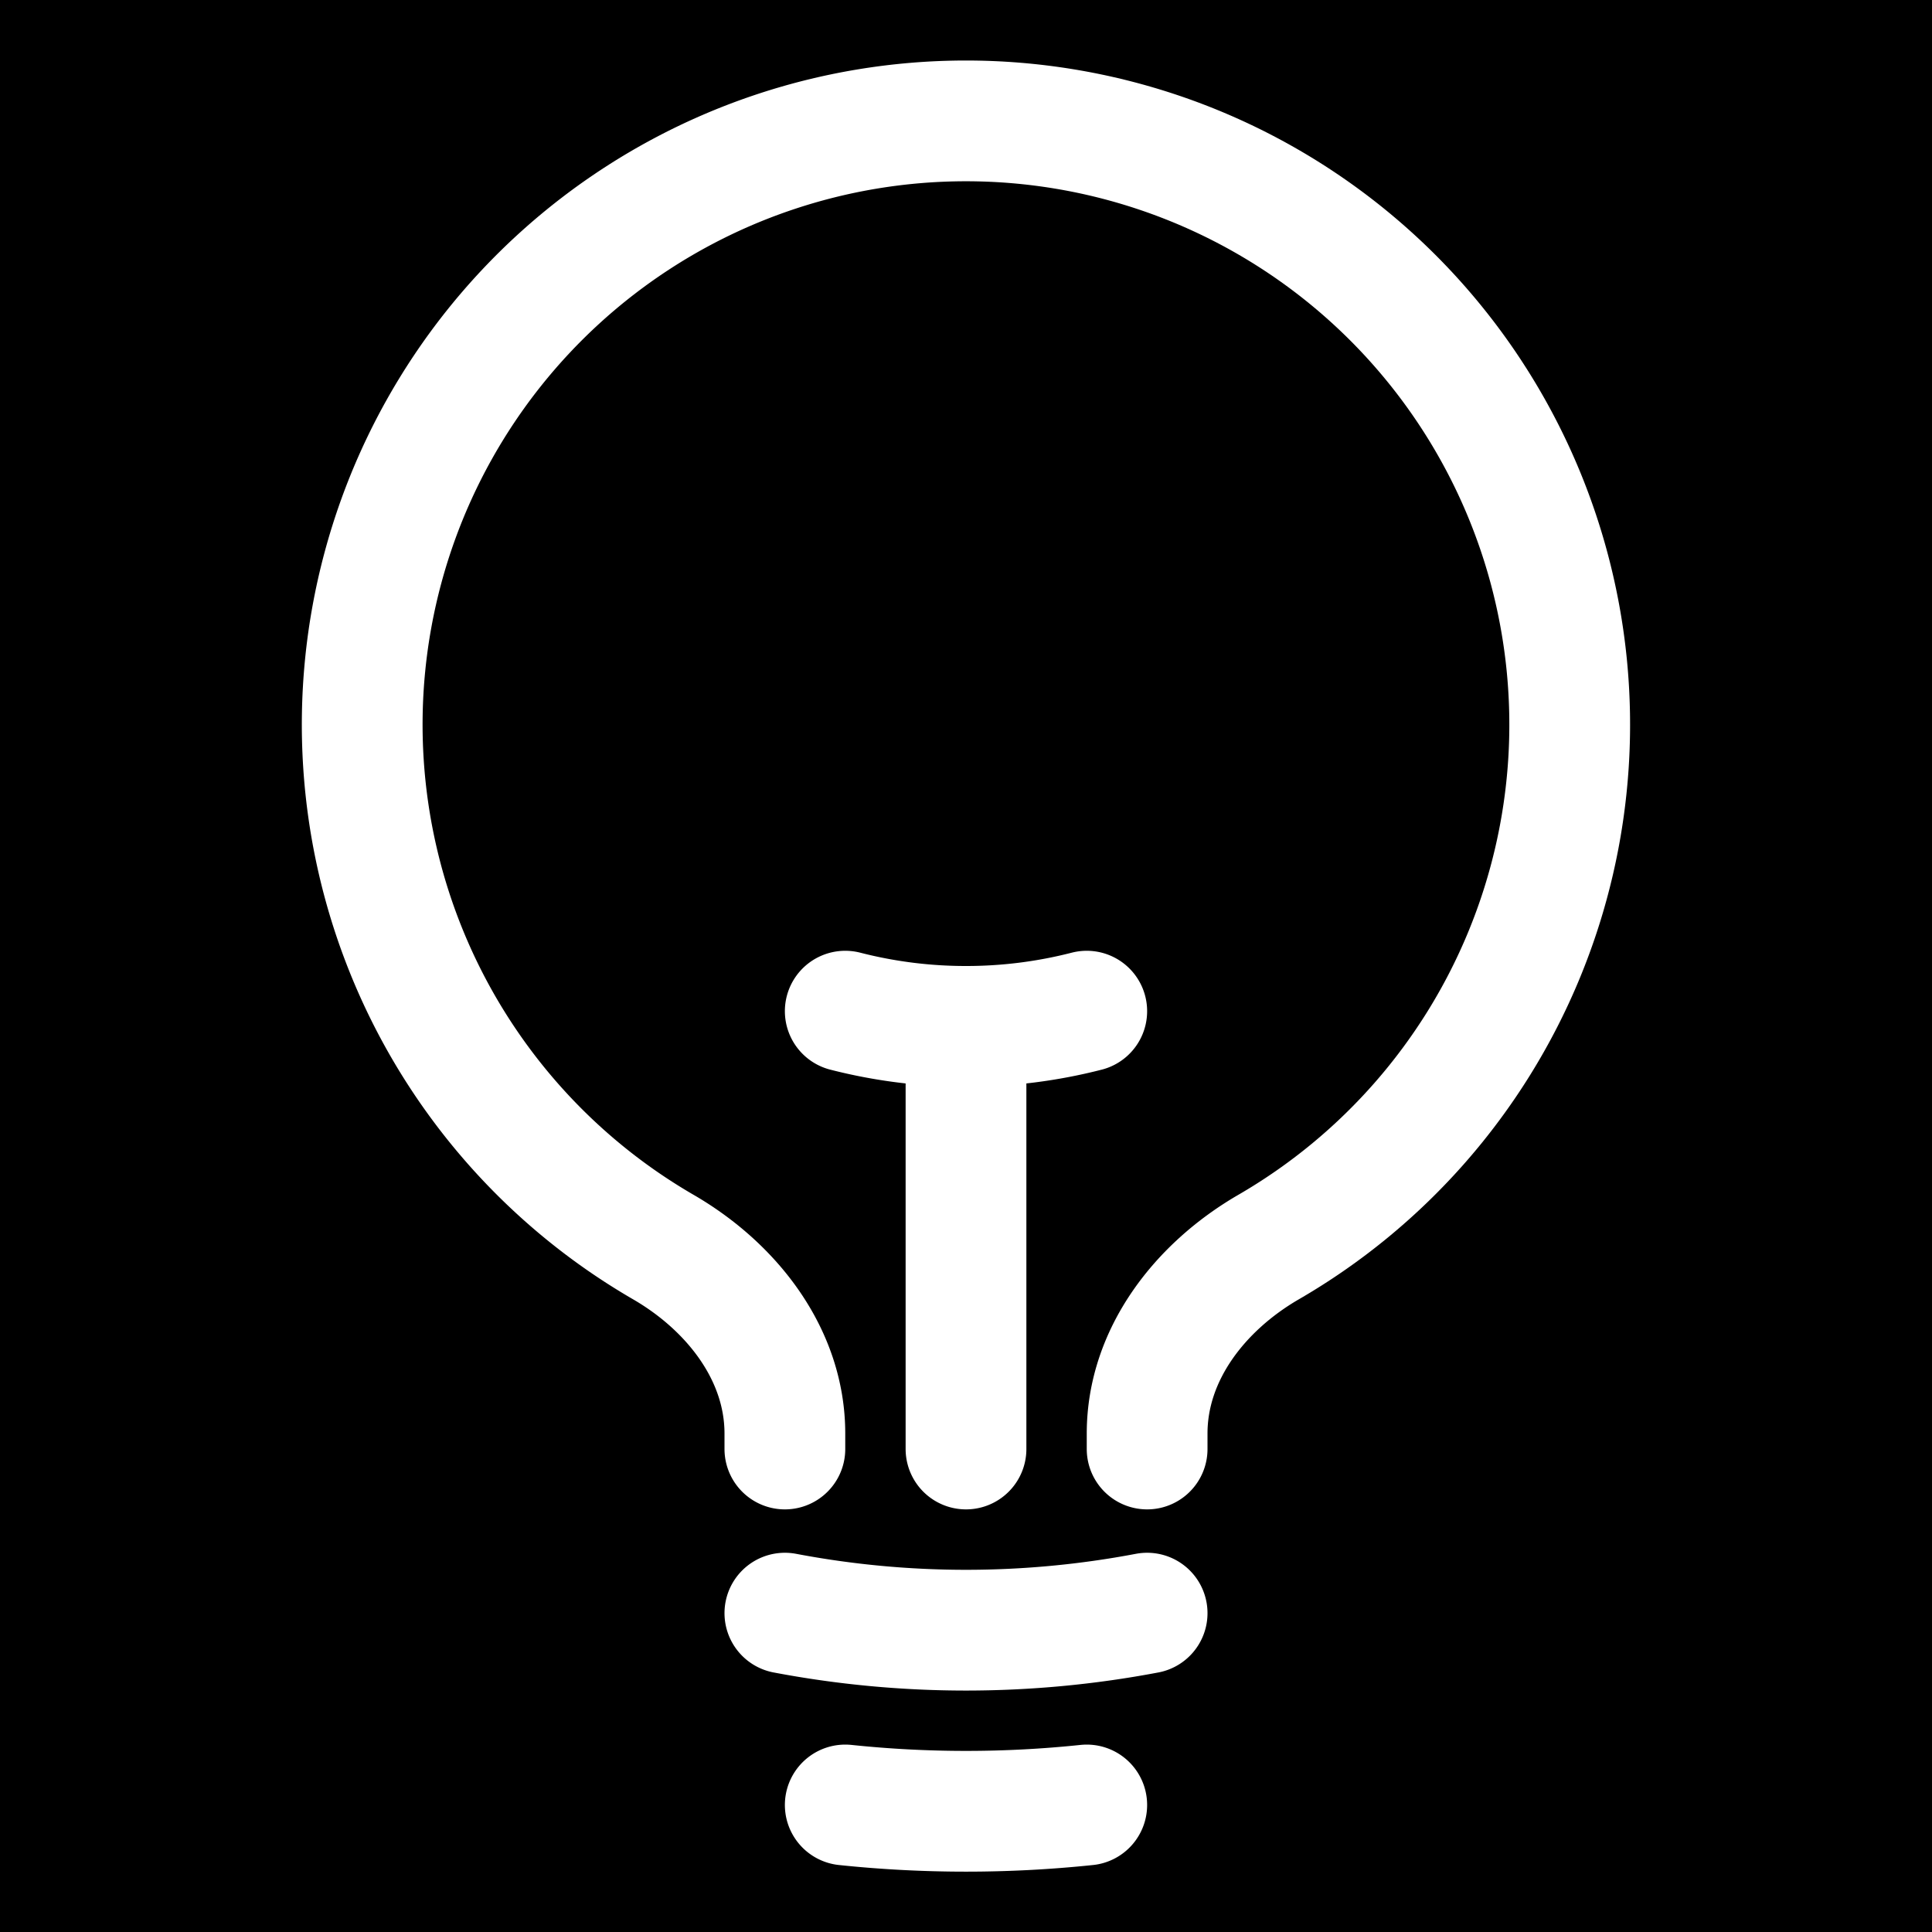 <svg xmlns="http://www.w3.org/2000/svg" viewBox="0 0 24 24" fill="none" stroke="white" stroke-width="1.5">
  <rect width="24" height="24" fill="black" stroke="none"/>
  <!-- Heroicons 24/outline LightBulbIcon path -->
  <path stroke-linecap="round" stroke-linejoin="round" d="M12 18v-5.25m0 0a6.01 6.01 0 001.5-.189m-1.5.189a6.01 6.01 0 01-1.5-.189m3.75 7.478a12.06 12.06 0 01-4.5 0m3.75 2.383a14.406 14.406 0 01-3 0M14.25 18v-.192c0-.983.658-1.823 1.508-2.316a7.5 7.5 0 10-7.517 0c.85.493 1.509 1.333 1.509 2.316V18" />
</svg>
